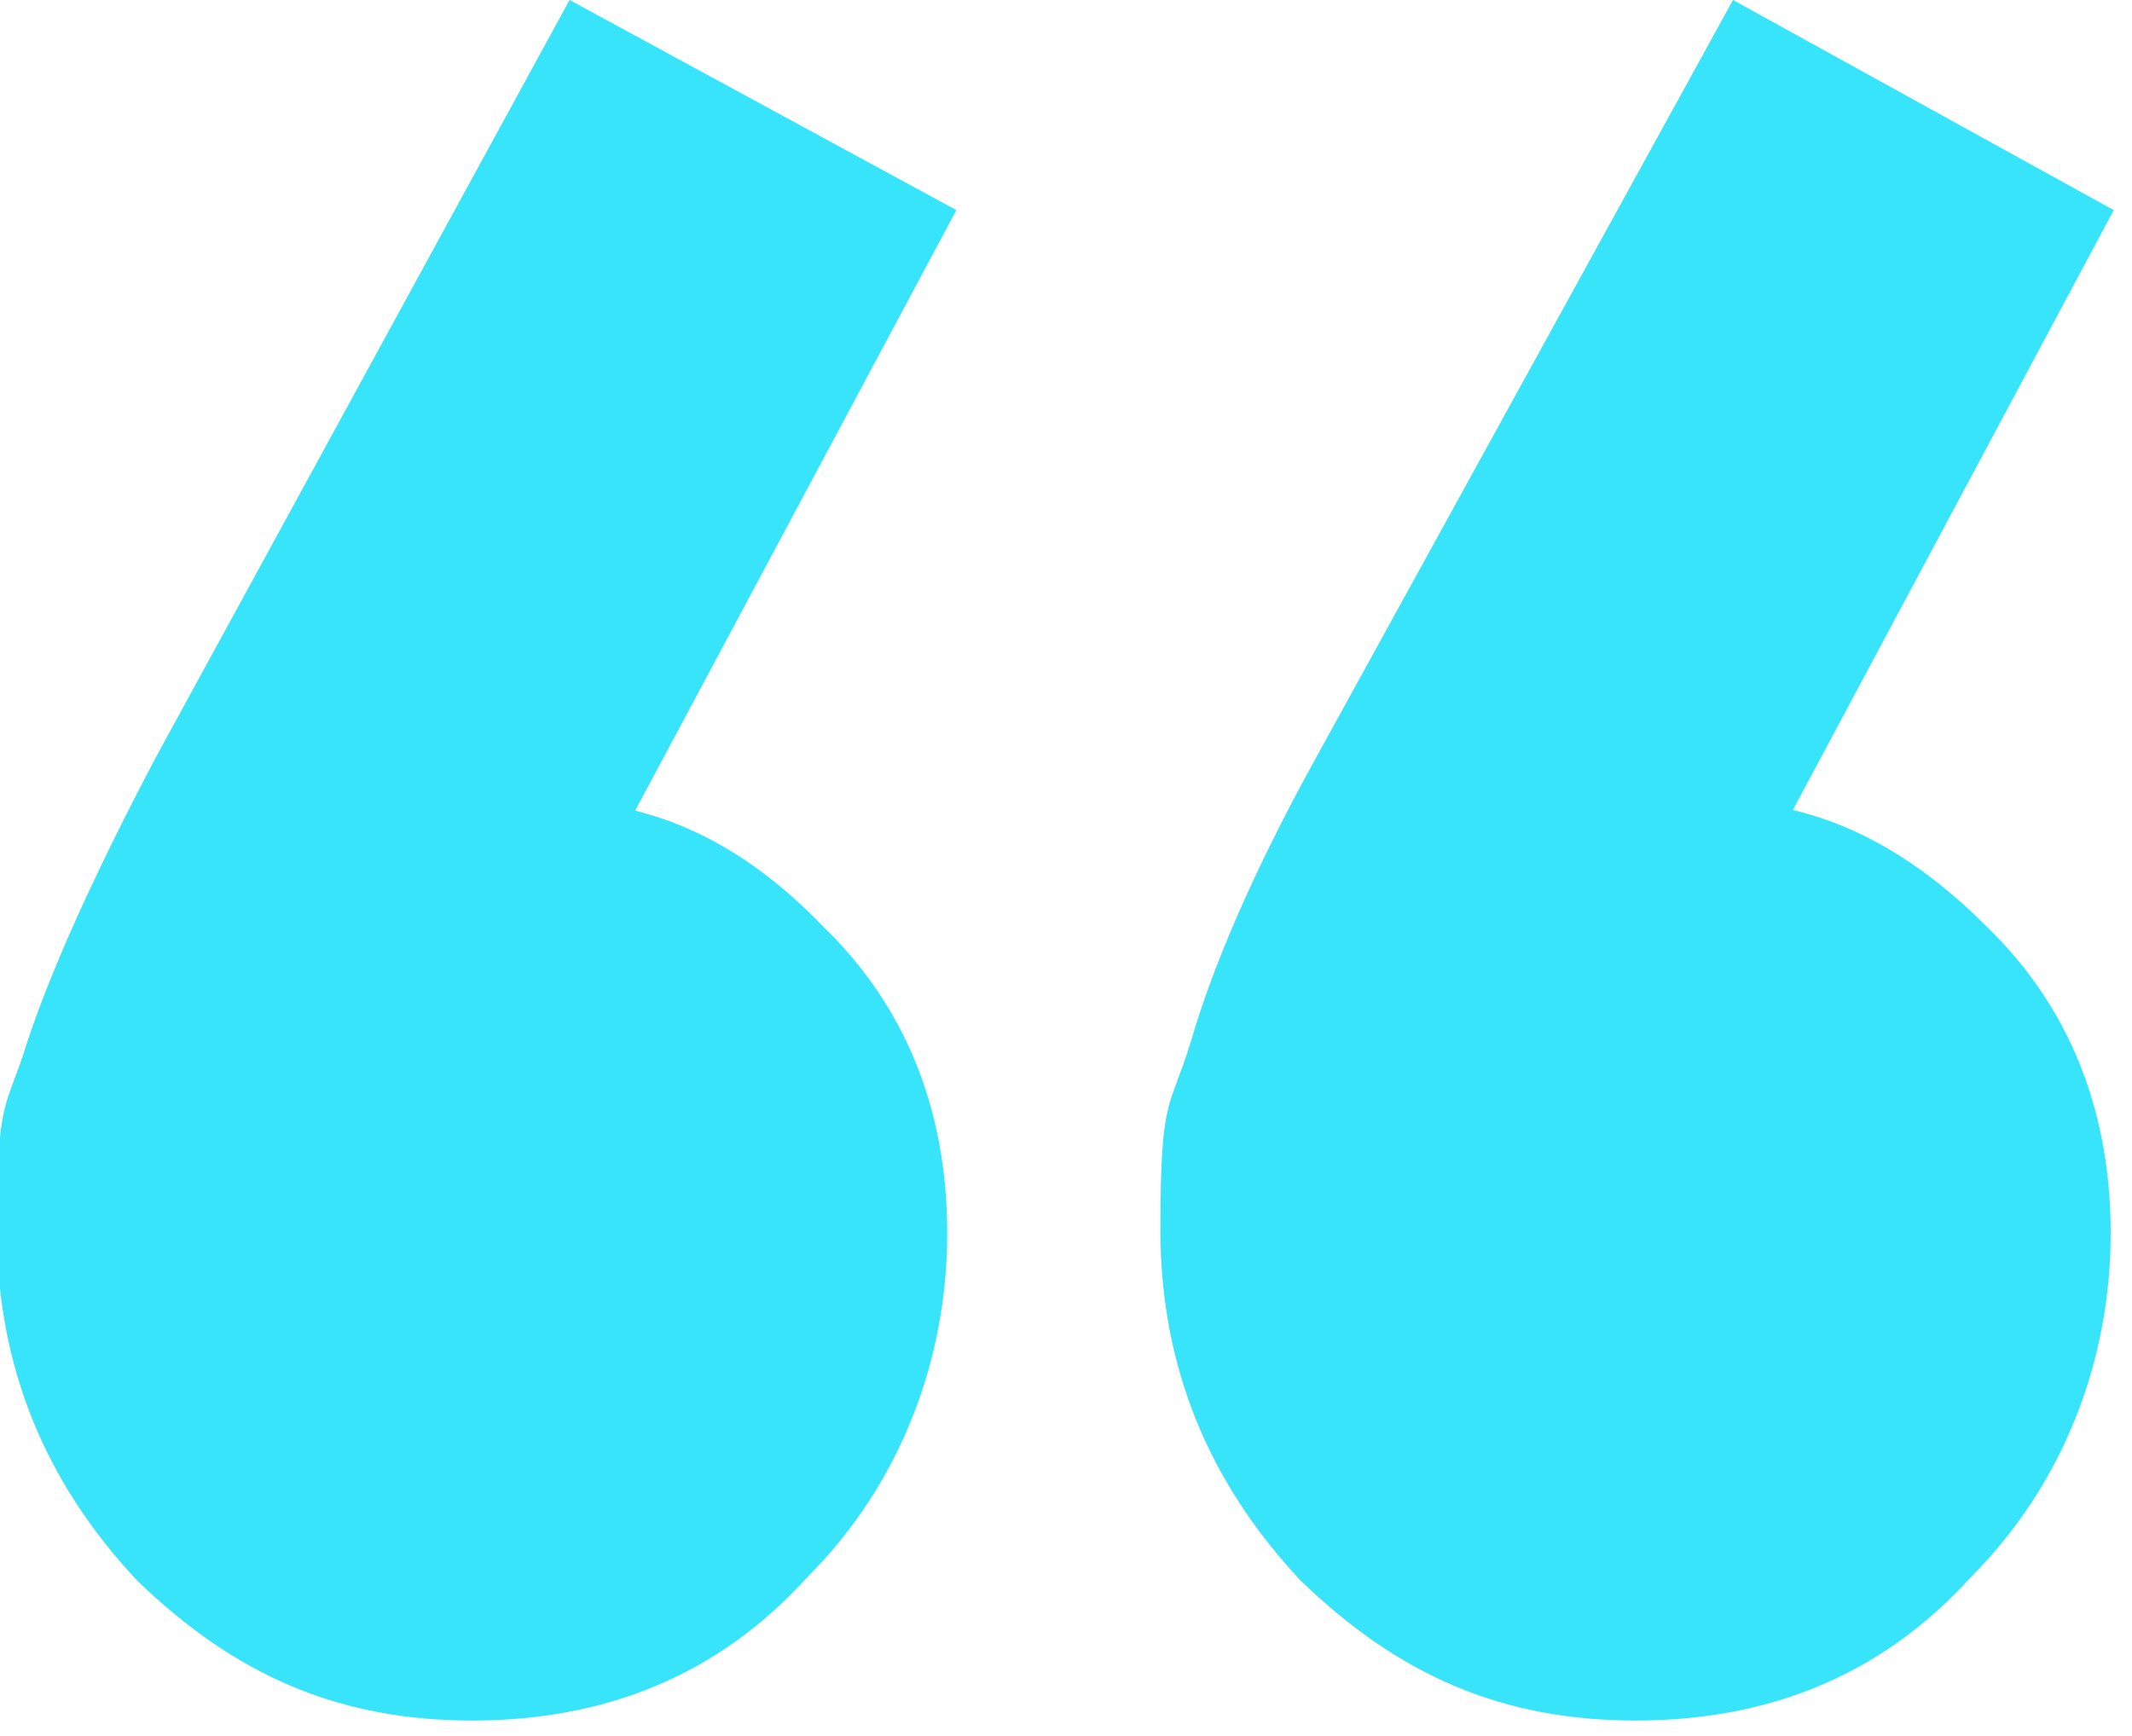 <svg width="70" height="57" viewBox="0 0 70 57" fill="none" xmlns="http://www.w3.org/2000/svg">
<g clip-path="url(#clip0_4073_402)">
<path d="M31.4 6.9L19.1 29.9L11.3 32.1C12.2 30.4 13.2 29.1 14.3 28C15.4 26.9 16.7 26.3 18.2 26.3C21.5 26.3 24.4 27.7 27 30.4C29.7 33 31.1 36.4 31.1 40.5C31.1 44.6 29.6 48.7 26.5 51.8C23.6 55 19.9 56.5 15.5 56.5C11.1 56.5 7.7 55 4.5 51.9C1.5 48.7 -0.1 44.9 -0.1 40.4C-0.1 35.9 0.2 36.5 0.9 34.2C1.7 31.8 3.1 28.7 5.1 24.9L18.7 0L31.4 6.9ZM69.4 6.9L57.1 29.9L49.5 32.1C50.3 30.4 51.2 29.1 52.4 28C53.6 26.9 54.9 26.3 56.3 26.3C59.6 26.3 62.5 27.7 65.2 30.4C67.9 33 69.3 36.4 69.3 40.5C69.3 44.6 67.8 48.7 64.7 51.8C61.8 55 58.1 56.5 53.7 56.5C49.3 56.5 45.9 55 42.7 51.9C39.7 48.7 38.1 44.9 38.1 40.4C38.1 35.9 38.4 36.5 39.1 34.2C39.8 31.8 41.1 28.7 43.2 24.9L56.9 0L69.4 6.9Z" fill="#38E4FA"/>
</g>
<defs>
<clipPath id="clip0_4073_402">
<rect width="70" height="57" fill="white"/>
</clipPath>
</defs>
</svg>
